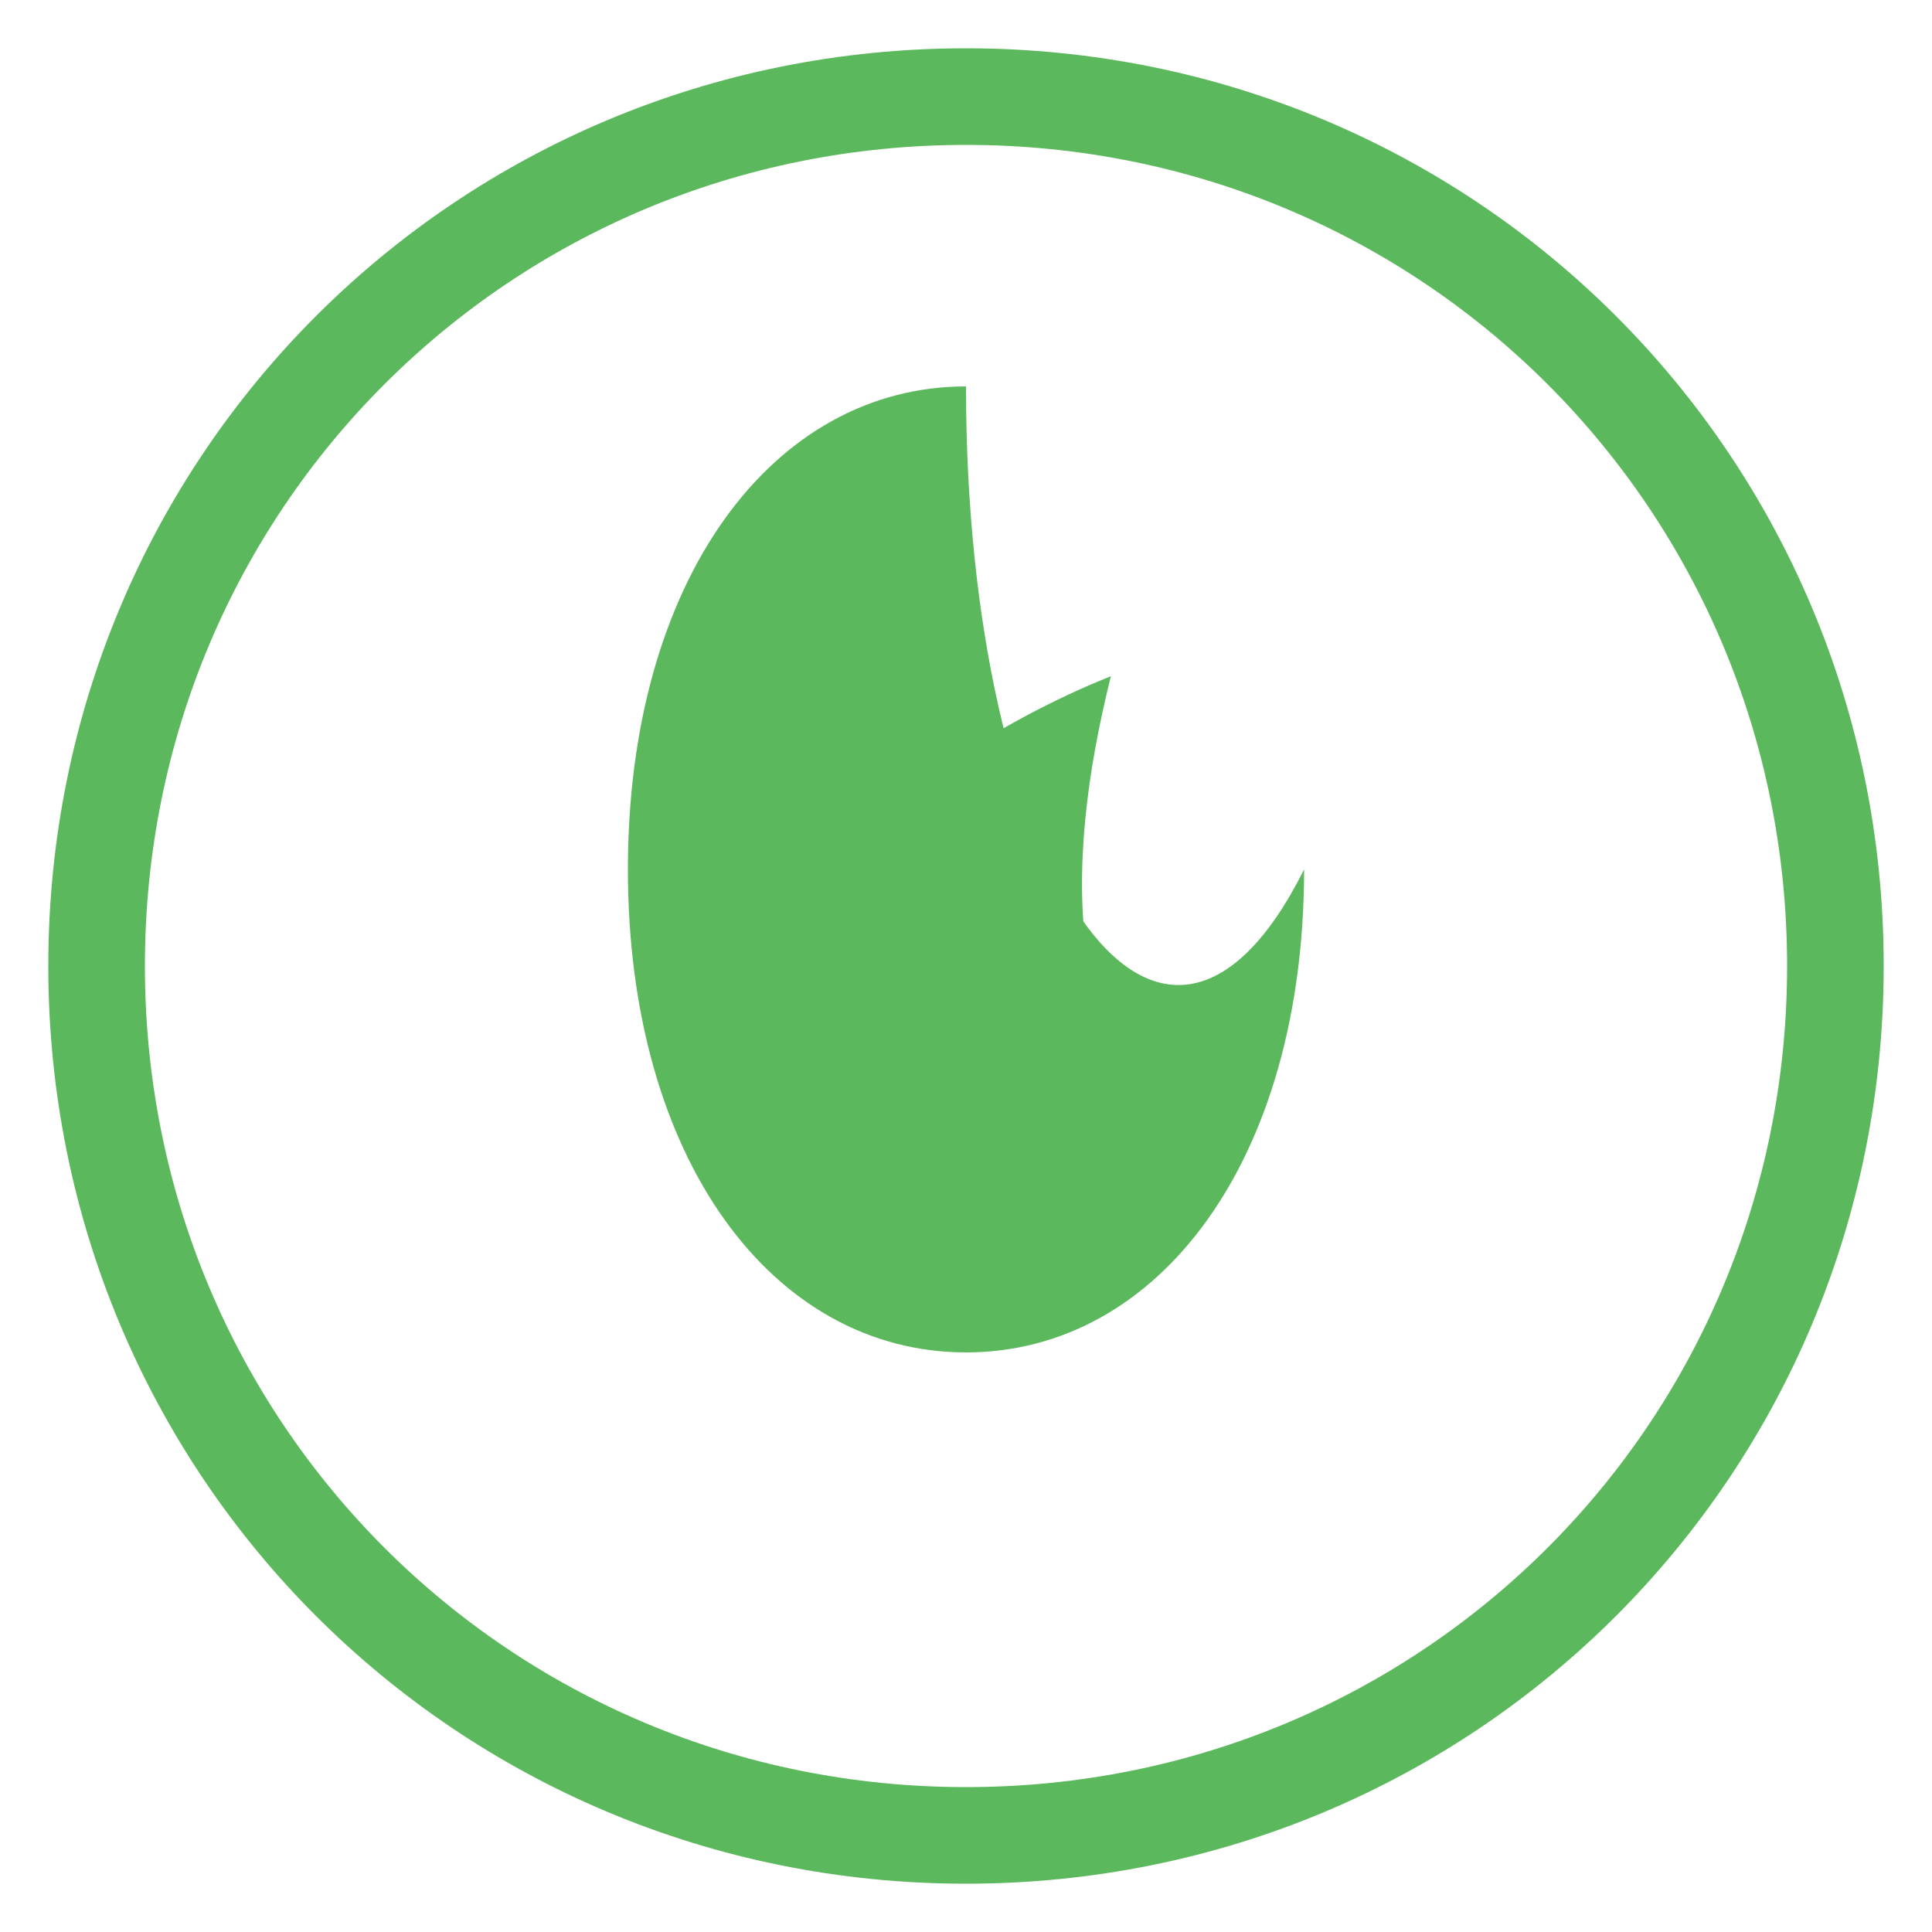 <?xml version="1.0" encoding="UTF-8" standalone="no"?>
<svg viewBox="0 0 40 40" xmlns="http://www.w3.org/2000/svg">
  <path d="M20,2 C10,2 2,10 2,20 C2,30 10,38 20,38 C30,38 38,30 38,20 C38,10 30,2 20,2 Z" fill="none" stroke="#5cb85c" stroke-width="2"/>
  <path d="M20,8 C16,8 13,12 13,18 C13,24 16,28 20,28 C24,28 27,24 27,18 C24,24 20,18 20,8" fill="#5cb85c"/>
  <path d="M15,20 C15,20 18,24 25,24 C22,22 22,18 23,14 C18,16 15,20 15,20" fill="#5cb85c"/>
</svg>